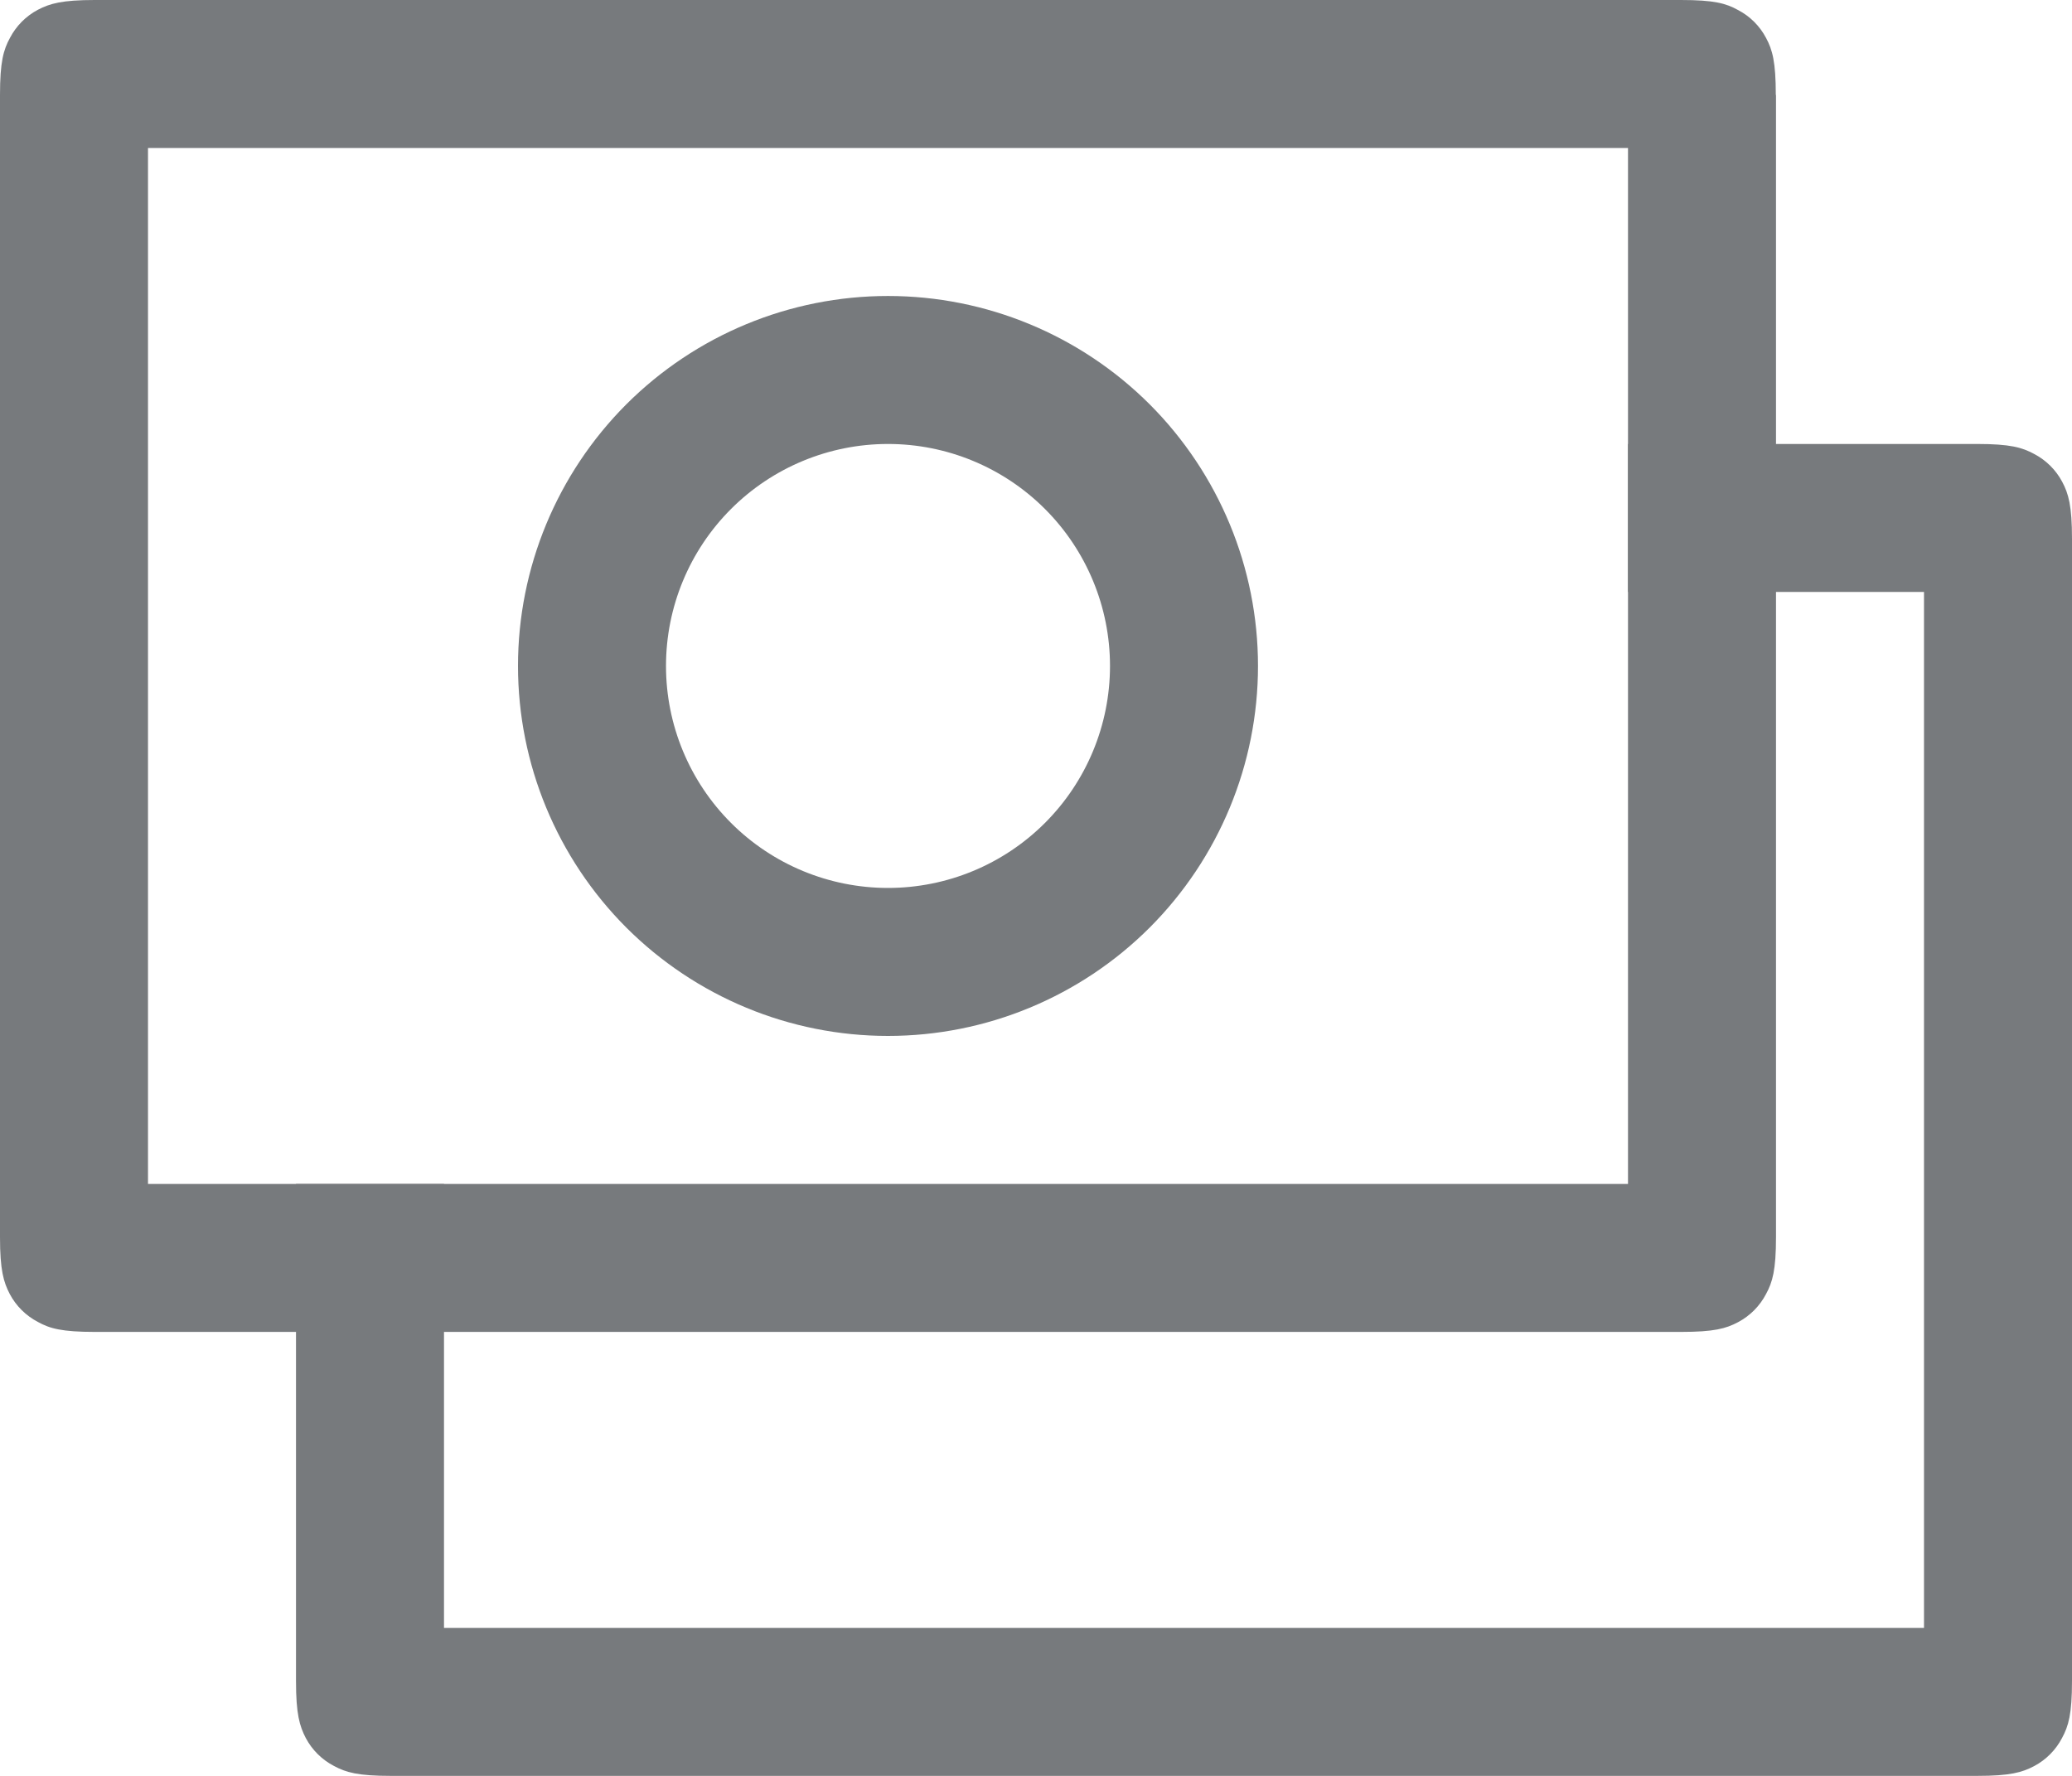 <svg width="21" height="18" viewBox="0 0 21 18" fill="none" xmlns="http://www.w3.org/2000/svg">
<path d="M4.5 12V16.5H19.5V6H16.5V4.5H20.038C20.373 4.5 20.494 4.535 20.616 4.601C20.737 4.664 20.837 4.763 20.901 4.884C20.965 5.005 21 5.127 21 5.462V17.038C21 17.373 20.965 17.494 20.899 17.616C20.836 17.737 20.737 17.837 20.616 17.901C20.494 17.965 20.373 18 20.038 18H3.962C3.627 18 3.506 17.965 3.384 17.899C3.263 17.836 3.163 17.737 3.099 17.616C3.036 17.494 3 17.373 3 17.04V12H4.5Z" fill="#777A7D"/>
<path d="M16.5 1.5H1.5V12H16.5V1.5ZM18 0.962V12.539C18 12.873 17.965 12.995 17.899 13.116C17.836 13.237 17.737 13.337 17.616 13.401C17.494 13.466 17.373 13.5 17.038 13.5H0.962C0.627 13.5 0.505 13.466 0.384 13.399C0.263 13.336 0.163 13.237 0.099 13.116C0.036 12.995 0 12.873 0 12.54V0.962C0 0.627 0.035 0.505 0.101 0.384C0.164 0.263 0.263 0.163 0.384 0.099C0.505 0.036 0.627 0 0.96 0H17.037C17.372 0 17.493 0.034 17.614 0.101C17.736 0.164 17.835 0.263 17.899 0.384C17.964 0.505 17.998 0.627 17.998 0.962H18Z" fill="#777A7D"/>
<path d="M9 10.5C8.005 10.5 7.052 10.105 6.348 9.402C5.645 8.698 5.25 7.745 5.25 6.75C5.25 5.755 5.645 4.802 6.348 4.098C7.052 3.395 8.005 3 9 3C9.995 3 10.948 3.395 11.652 4.098C12.355 4.802 12.75 5.755 12.75 6.75C12.75 7.745 12.355 8.698 11.652 9.402C10.948 10.105 9.995 10.5 9 10.5ZM9 9C9.597 9 10.169 8.763 10.591 8.341C11.013 7.919 11.25 7.347 11.25 6.75C11.25 6.153 11.013 5.581 10.591 5.159C10.169 4.737 9.597 4.5 9 4.5C8.403 4.5 7.831 4.737 7.409 5.159C6.987 5.581 6.75 6.153 6.75 6.75C6.75 7.347 6.987 7.919 7.409 8.341C7.831 8.763 8.403 9 9 9Z" fill="#777A7D"/>
</svg>
